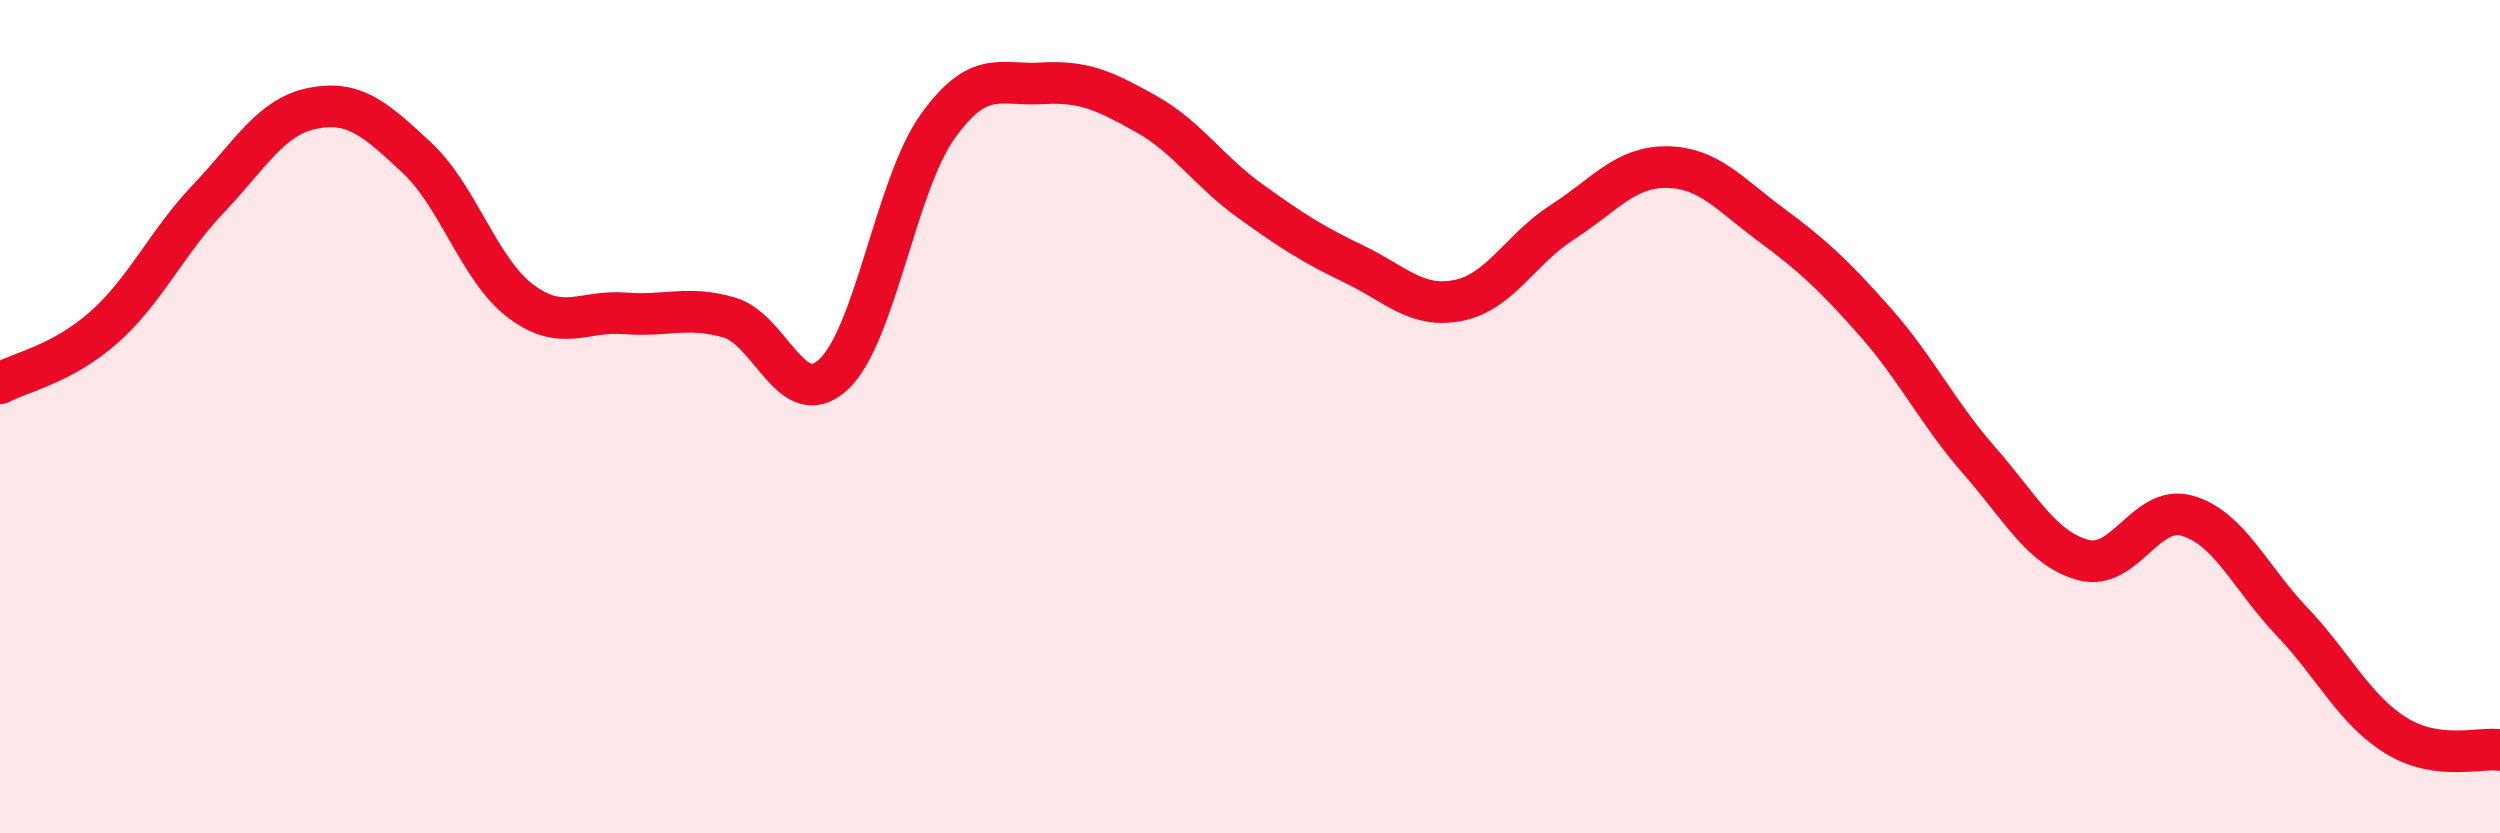 
    <svg width="60" height="20" viewBox="0 0 60 20" xmlns="http://www.w3.org/2000/svg">
      <path
        d="M 0,9.2 C 0.5,8.93 1.5,8.74 2.5,7.85 C 3.5,6.96 4,5.82 5,4.77 C 6,3.72 6.5,2.8 7.5,2.6 C 8.5,2.4 9,2.85 10,3.78 C 11,4.71 11.5,6.48 12.5,7.23 C 13.5,7.98 14,7.44 15,7.52 C 16,7.6 16.5,7.33 17.5,7.62 C 18.5,7.91 19,9.91 20,8.99 C 21,8.07 21.5,4.44 22.5,3.04 C 23.5,1.64 24,2.06 25,2 C 26,1.94 26.5,2.17 27.5,2.73 C 28.5,3.29 29,4.1 30,4.82 C 31,5.54 31.5,5.86 32.5,6.34 C 33.5,6.82 34,7.41 35,7.21 C 36,7.01 36.5,5.97 37.5,5.33 C 38.5,4.69 39,4 40,4.01 C 41,4.02 41.5,4.65 42.5,5.39 C 43.5,6.13 44,6.59 45,7.72 C 46,8.85 46.5,9.91 47.5,11.05 C 48.5,12.19 49,13.17 50,13.44 C 51,13.71 51.5,12.09 52.5,12.38 C 53.5,12.67 54,13.86 55,14.91 C 56,15.96 56.5,17.03 57.5,17.65 C 58.5,18.27 59.5,17.93 60,18L60 20L0 20Z"
        fill="#EB0A25"
        opacity="0.1"
        stroke-linecap="round"
        stroke-linejoin="round"
      />
      <path
        d="M 0,9.2 C 0.5,8.93 1.5,8.74 2.5,7.85 C 3.5,6.96 4,5.82 5,4.77 C 6,3.72 6.5,2.8 7.5,2.6 C 8.5,2.4 9,2.85 10,3.78 C 11,4.71 11.5,6.48 12.5,7.23 C 13.5,7.98 14,7.44 15,7.52 C 16,7.6 16.5,7.33 17.5,7.62 C 18.5,7.91 19,9.91 20,8.99 C 21,8.07 21.5,4.44 22.5,3.04 C 23.5,1.64 24,2.06 25,2 C 26,1.94 26.5,2.17 27.5,2.73 C 28.5,3.29 29,4.1 30,4.82 C 31,5.54 31.5,5.86 32.5,6.34 C 33.5,6.82 34,7.41 35,7.21 C 36,7.01 36.5,5.97 37.5,5.33 C 38.5,4.69 39,4 40,4.01 C 41,4.02 41.5,4.65 42.5,5.39 C 43.5,6.13 44,6.59 45,7.72 C 46,8.85 46.5,9.91 47.5,11.05 C 48.5,12.19 49,13.17 50,13.44 C 51,13.71 51.5,12.09 52.5,12.38 C 53.5,12.67 54,13.86 55,14.91 C 56,15.96 56.5,17.03 57.5,17.65 C 58.5,18.27 59.5,17.93 60,18"
        stroke="#EB0A25"
        stroke-width="1"
        fill="none"
        stroke-linecap="round"
        stroke-linejoin="round"
      />
    </svg>
  